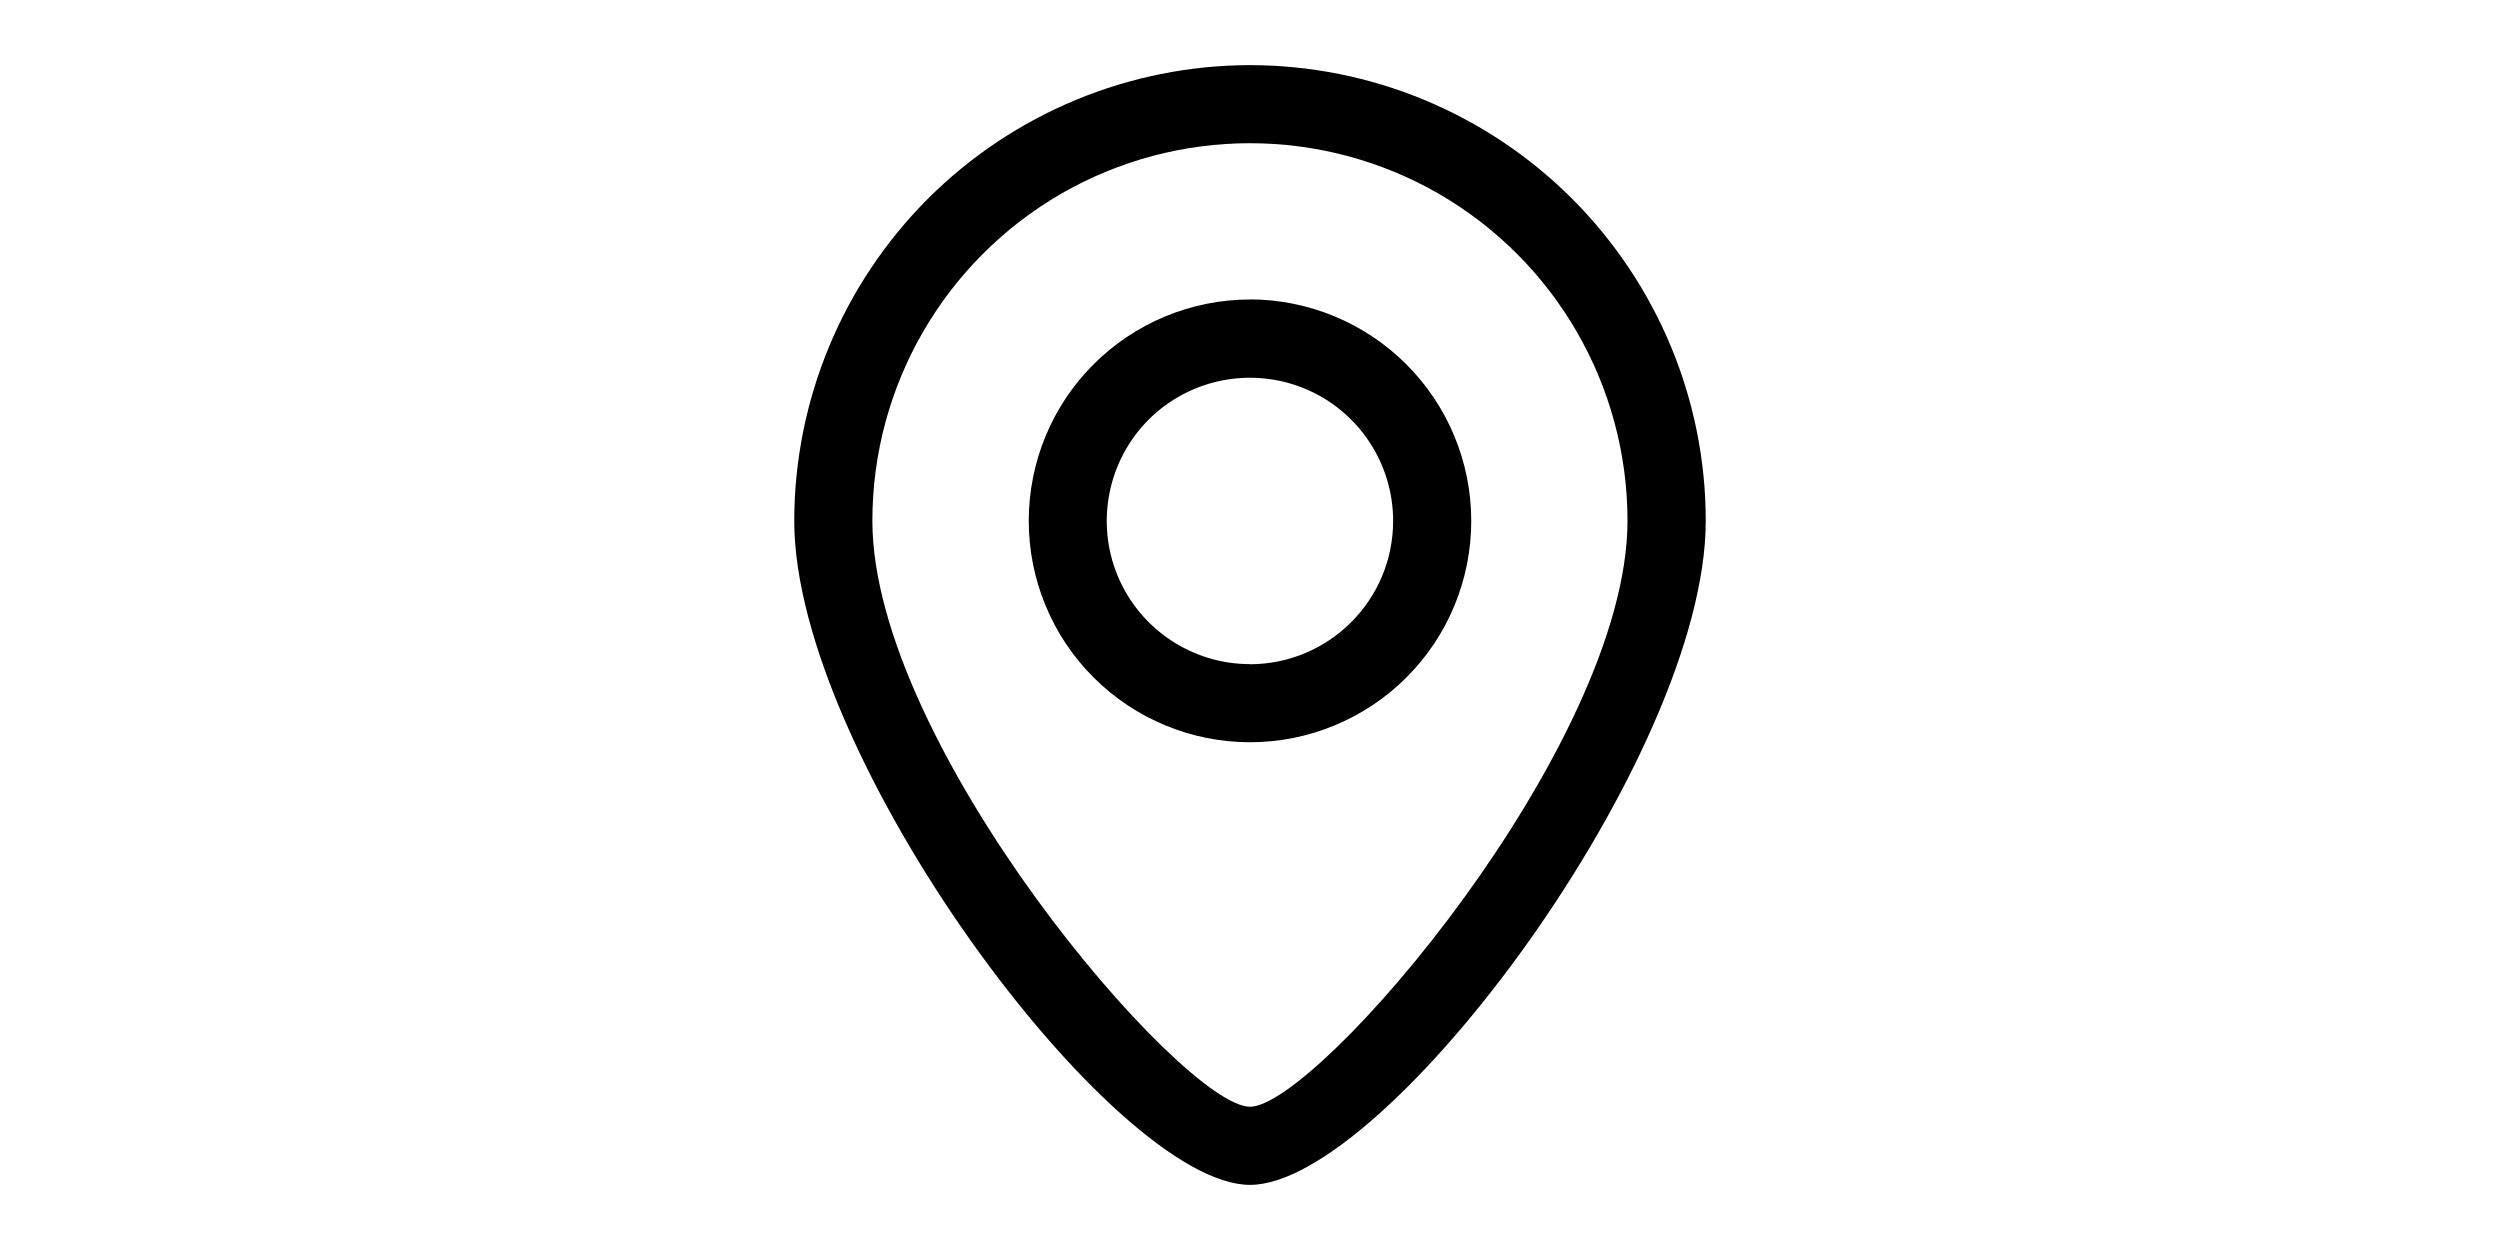 <?xml version="1.0" encoding="UTF-8"?> <svg xmlns="http://www.w3.org/2000/svg" id="Lager_1" data-name="Lager 1" viewBox="0 0 200 100"><path d="M100,5.21c-9.66.01-18.93,3.86-25.77,10.69-6.83,6.84-10.68,16.1-10.69,25.77,0,18.82,25.56,53.12,36.46,53.12s36.46-34.31,36.46-53.12c0-9.67-3.86-18.93-10.69-25.77-6.84-6.84-16.1-10.68-25.77-10.69h0ZM100,88.54c-5.39,0-30.21-28.9-30.21-46.88h0c0-10.79,5.76-20.76,15.1-26.16,9.35-5.39,20.86-5.39,30.21,0,9.34,5.4,15.1,15.37,15.1,26.16,0,17.97-24.82,46.88-30.21,46.88h0Z"></path><path d="M100,23.96c-4.7,0-9.2,1.87-12.52,5.19-3.32,3.32-5.18,7.82-5.18,12.52s1.86,9.2,5.18,12.52c3.32,3.32,7.83,5.19,12.52,5.19s9.2-1.87,12.52-5.19c3.32-3.32,5.18-7.82,5.18-12.52,0-4.7-1.87-9.2-5.19-12.52-3.32-3.32-7.82-5.19-12.52-5.2h0ZM100,53.13c-4.63,0-8.81-2.79-10.59-7.07-1.77-4.28-.79-9.21,2.48-12.49,3.28-3.27,8.2-4.25,12.49-2.48,4.28,1.77,7.07,5.95,7.07,10.59,0,6.32-5.13,11.45-11.46,11.46h0Z"></path></svg> 